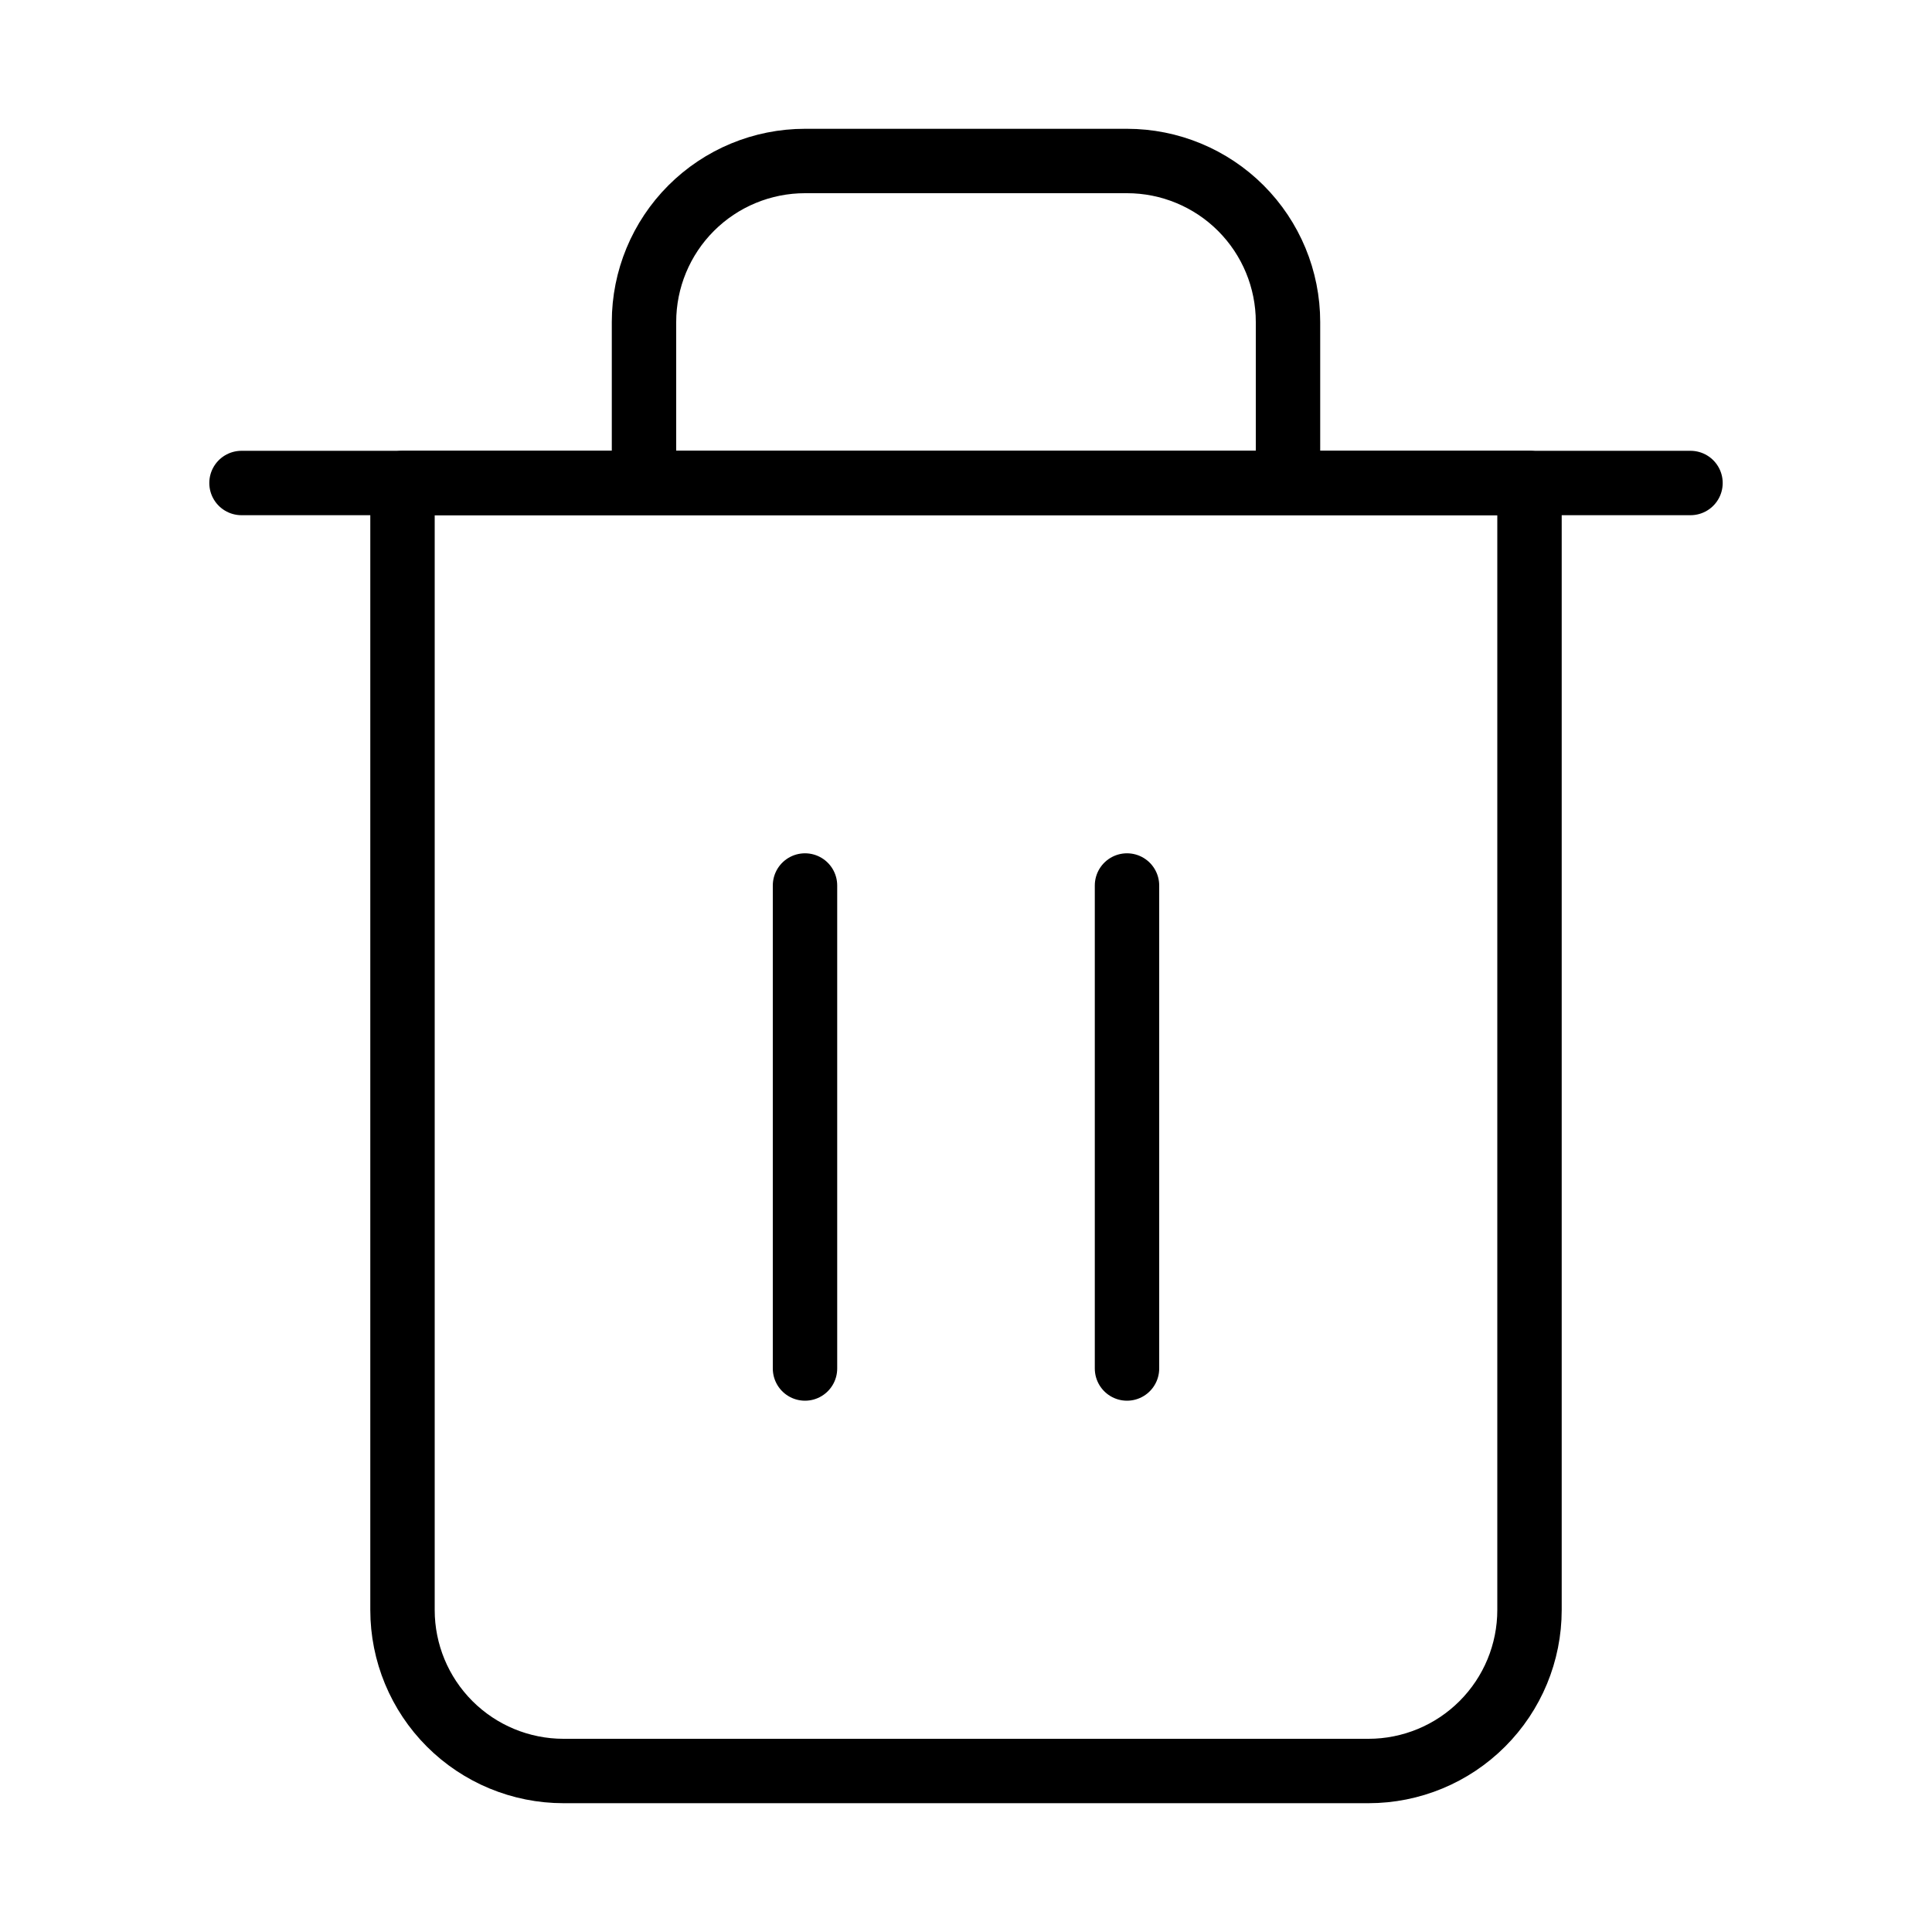 <?xml version="1.0" encoding="UTF-8"?> <svg xmlns="http://www.w3.org/2000/svg" width="60" height="60" viewBox="0 0 60 60" fill="none"> <path d="M7.5 15H12.5H52.5" stroke="black" stroke-width="2" stroke-linecap="round" stroke-linejoin="round"></path> <path d="M20 15V10C20 8.674 20.527 7.402 21.465 6.464C22.402 5.527 23.674 5 25 5H35C36.326 5 37.598 5.527 38.535 6.464C39.473 7.402 40 8.674 40 10V15M47.5 15V50C47.5 51.326 46.973 52.598 46.035 53.535C45.098 54.473 43.826 55 42.5 55H17.5C16.174 55 14.902 54.473 13.964 53.535C13.027 52.598 12.5 51.326 12.5 50V15H47.5Z" stroke="black" stroke-width="2" stroke-linecap="round" stroke-linejoin="round"></path> <path d="M25 27.5V42.5" stroke="black" stroke-width="2" stroke-linecap="round" stroke-linejoin="round"></path> <path d="M35 27.5V42.5" stroke="black" stroke-width="2" stroke-linecap="round" stroke-linejoin="round"></path> </svg> 